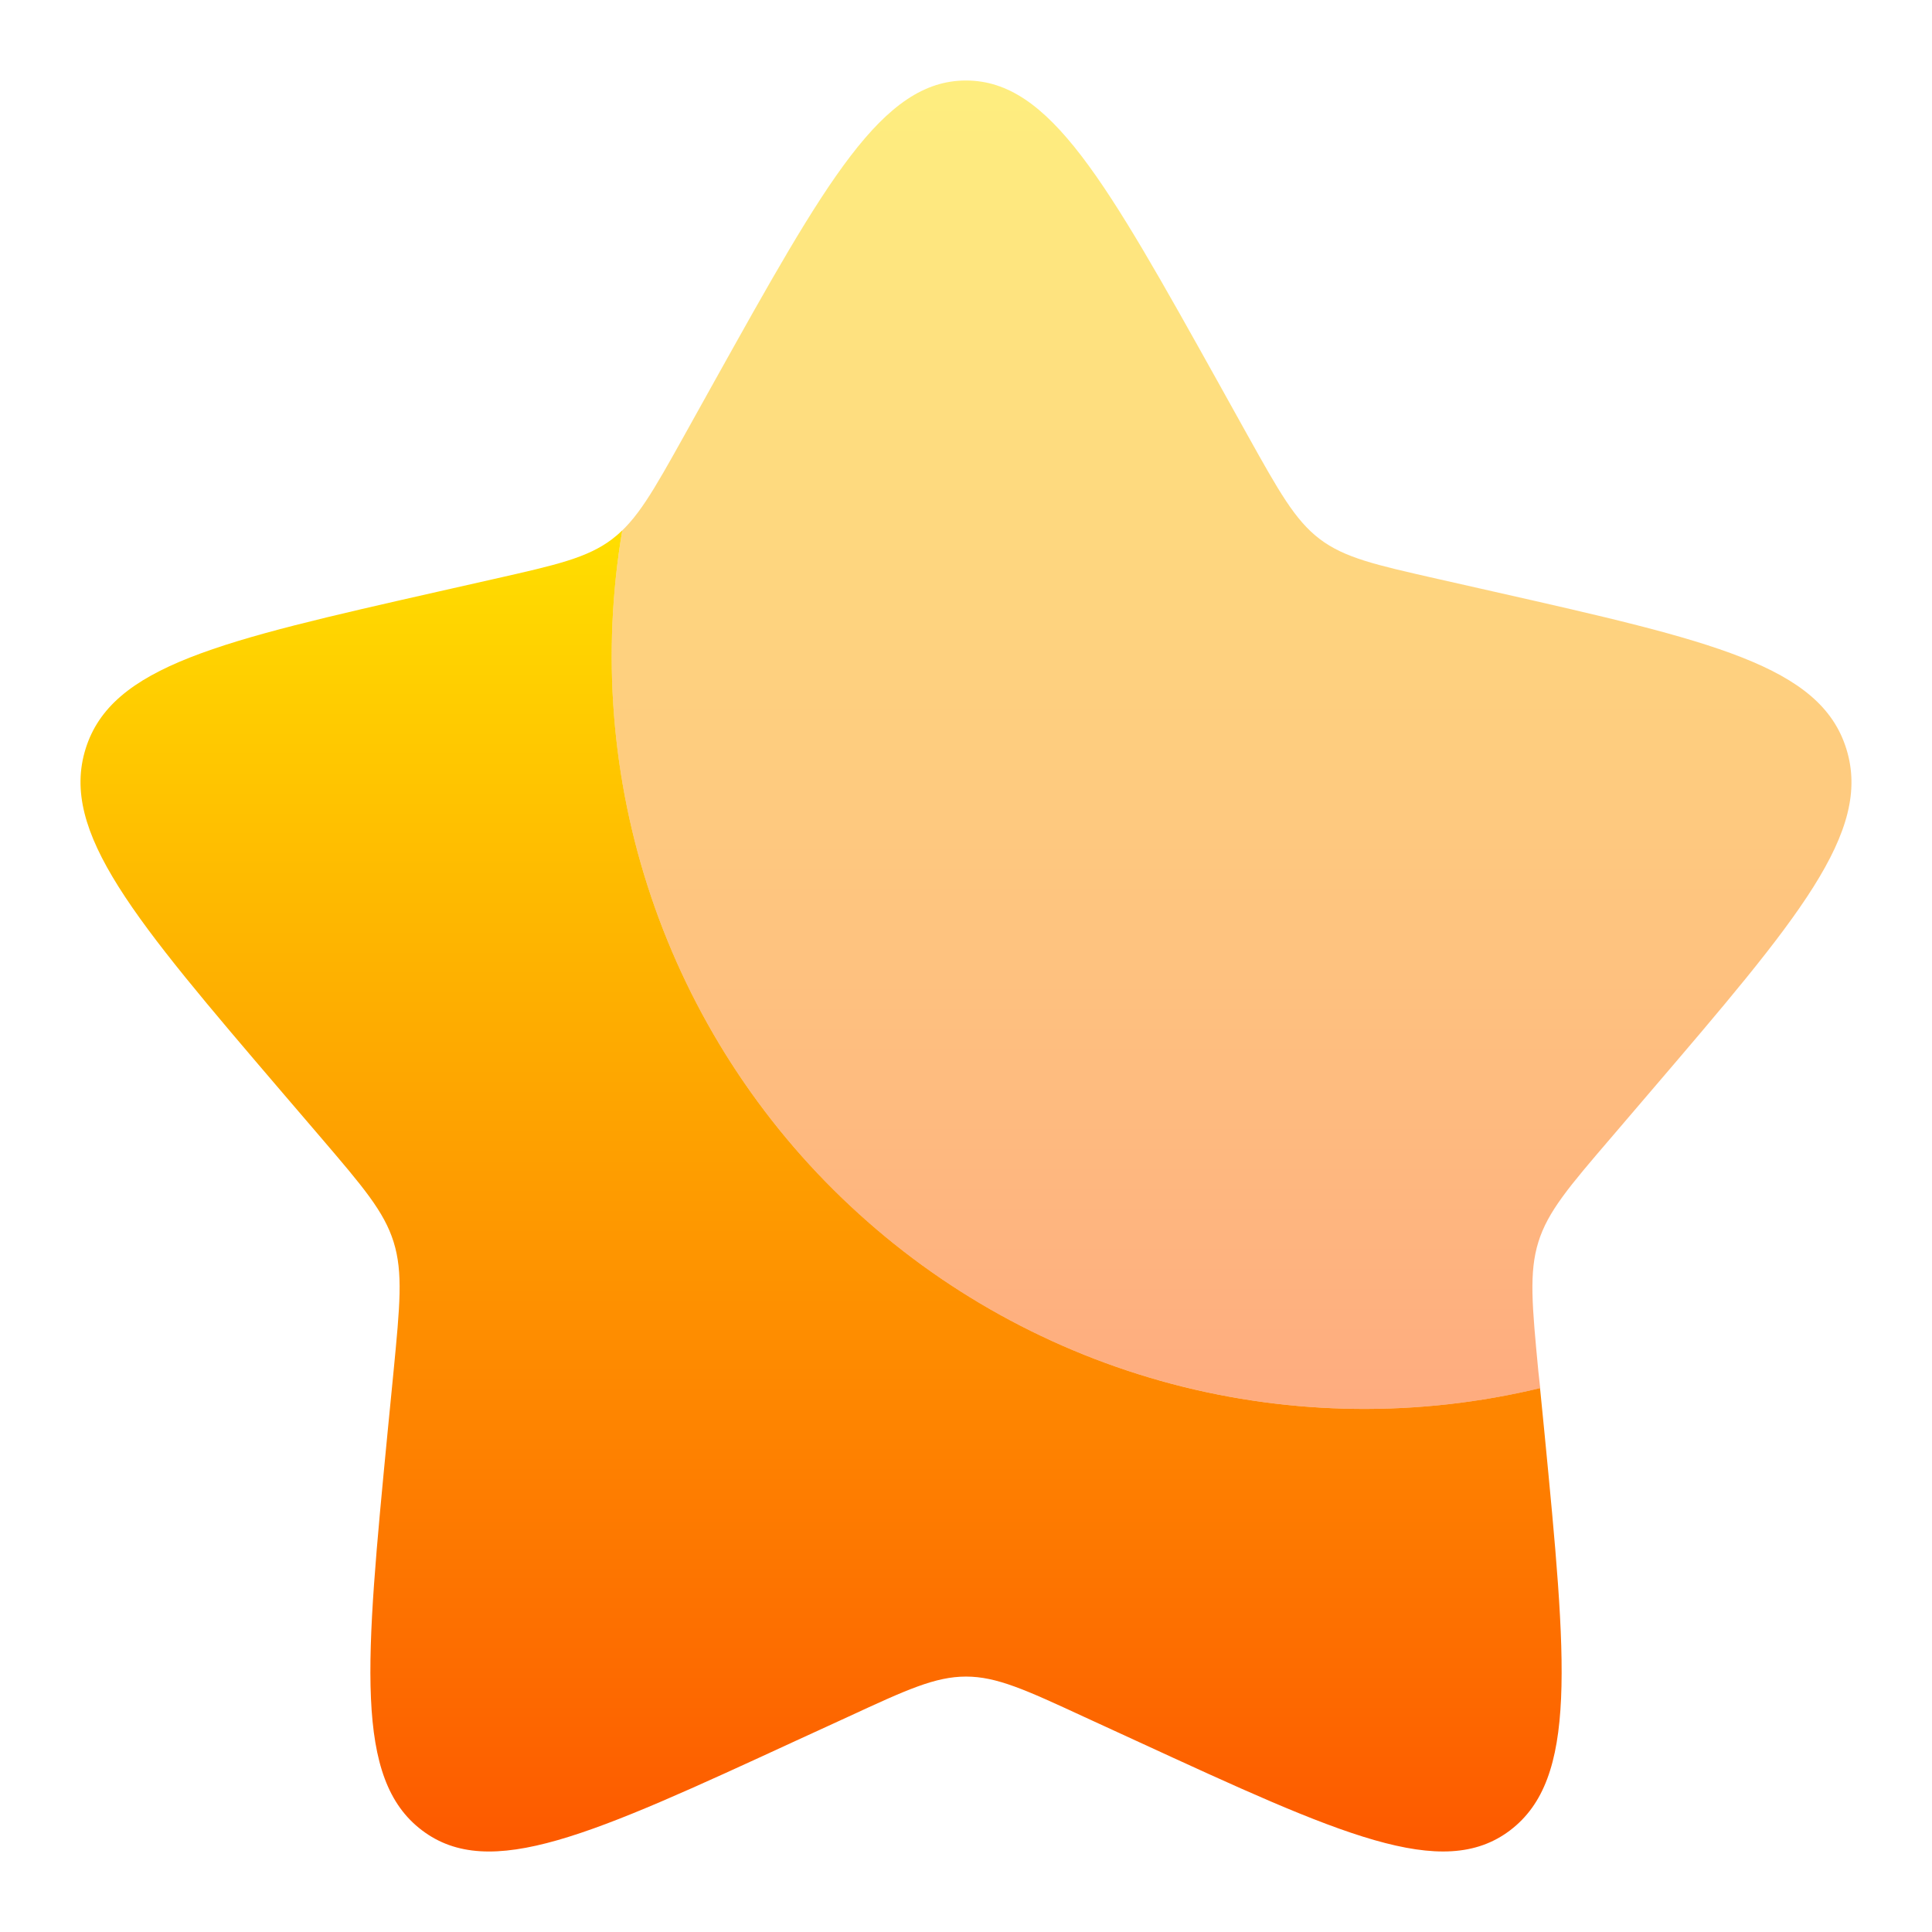 <svg width="24" height="24" viewBox="0 0 24 24" fill="none" xmlns="http://www.w3.org/2000/svg">
<path d="M19.131 17.244C17.628 17.605 16.058 17.587 14.563 17.193C13.068 16.798 11.694 16.039 10.565 14.983C9.435 13.928 8.585 12.608 8.09 11.143C7.595 9.678 7.472 8.114 7.73 6.589C7.691 6.627 7.649 6.663 7.606 6.696C7.298 6.93 6.913 7.017 6.143 7.191L5.444 7.349C2.738 7.962 1.385 8.268 1.063 9.303C0.742 10.337 1.664 11.416 3.508 13.573L3.986 14.131C4.509 14.743 4.772 15.05 4.89 15.429C5.008 15.808 4.968 16.217 4.889 17.035L4.816 17.779C4.538 20.658 4.398 22.097 5.241 22.736C6.083 23.376 7.351 22.793 9.883 21.626L10.539 21.325C11.259 20.992 11.618 20.827 12 20.827C12.382 20.827 12.742 20.992 13.462 21.325L14.117 21.626C16.65 22.792 17.917 23.375 18.759 22.737C19.602 22.097 19.463 20.658 19.184 17.779L19.131 17.244Z" fill="url(#paint0_linear_26_151)"/>
<path opacity="0.5" d="M8.868 4.749L8.508 5.396C8.112 6.106 7.914 6.461 7.606 6.696C7.65 6.663 7.69 6.628 7.73 6.589C7.471 8.114 7.595 9.679 8.09 11.144C8.585 12.609 9.435 13.928 10.565 14.984C11.695 16.04 13.069 16.799 14.564 17.193C16.059 17.587 17.629 17.605 19.133 17.244L19.11 17.035C19.032 16.217 18.993 15.808 19.11 15.429C19.228 15.05 19.49 14.743 20.015 14.131L20.492 13.573C22.337 11.417 23.259 10.338 22.936 9.303C22.615 8.268 21.262 7.961 18.556 7.349L17.857 7.191C17.088 7.017 16.703 6.93 16.394 6.696C16.086 6.461 15.888 6.106 15.492 5.396L15.132 4.749C13.738 2.25 13.042 1 12 1C10.959 1 10.262 2.25 8.868 4.749Z" fill="url(#paint1_linear_26_151)"/>
<defs>
<linearGradient id="paint0_linear_26_151" x1="10.2" y1="23" x2="10.2" y2="6.589" gradientUnits="userSpaceOnUse">
<stop stop-color="#FD5900"/>
<stop offset="1" stop-color="#FFDE00"/>
</linearGradient>
<linearGradient id="paint1_linear_26_151" x1="15.299" y1="17.502" x2="15.299" y2="1" gradientUnits="userSpaceOnUse">
<stop stop-color="#FD5900"/>
<stop offset="1" stop-color="#FFDE00"/>
</linearGradient>
</defs>
</svg>
